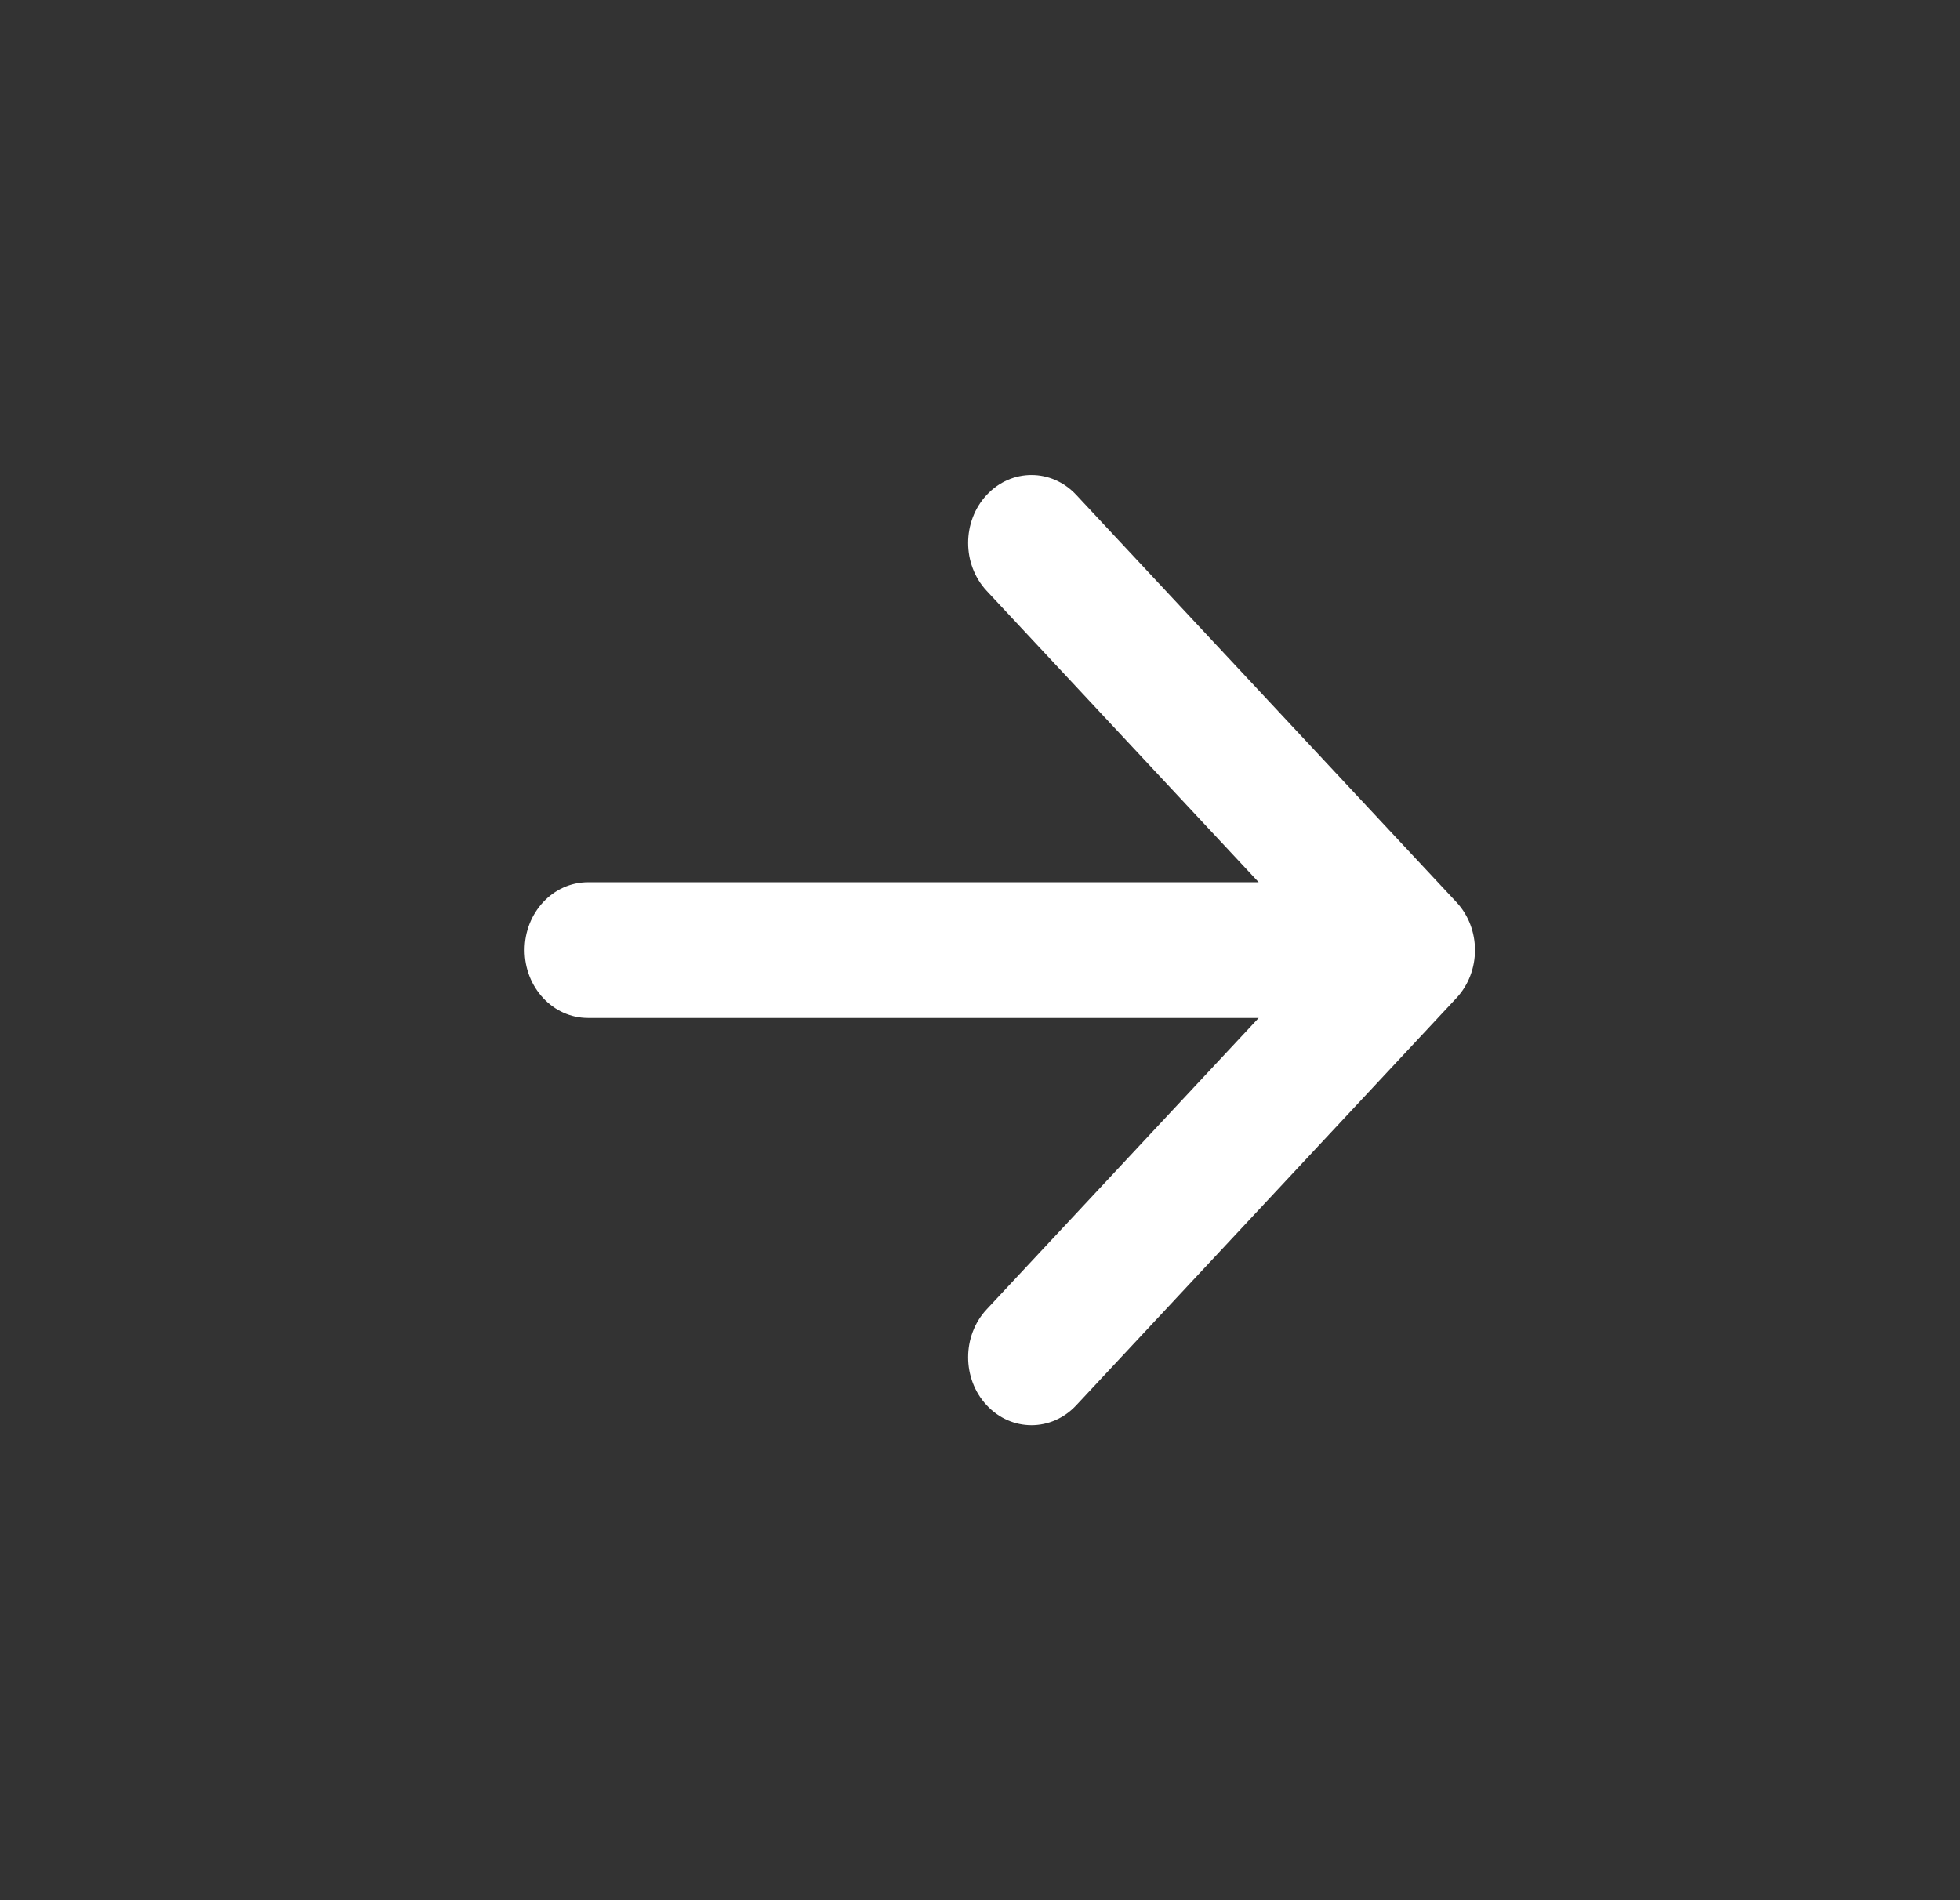 <svg width="33" height="32" viewBox="0 0 33 32" fill="none" xmlns="http://www.w3.org/2000/svg">
<rect x="0" y="0" width="33" height="32" fill="#333333" stroke="none"/>
<path fill-rule="evenodd" clip-rule="evenodd" d="M16.613 23.665C16.196 23.219 16.196 22.495 16.613 22.049L21.192 17.143L9.9 17.143C9.311 17.143 8.833 16.631 8.833 16C8.833 15.369 9.311 14.857 9.9 14.857L21.192 14.857L16.613 9.951C16.196 9.505 16.196 8.781 16.613 8.335C17.029 7.888 17.704 7.888 18.121 8.335L24.521 15.192C24.938 15.638 24.938 16.362 24.521 16.808L18.121 23.665C17.704 24.112 17.029 24.112 16.613 23.665Z" fill="white"/>
</svg>
